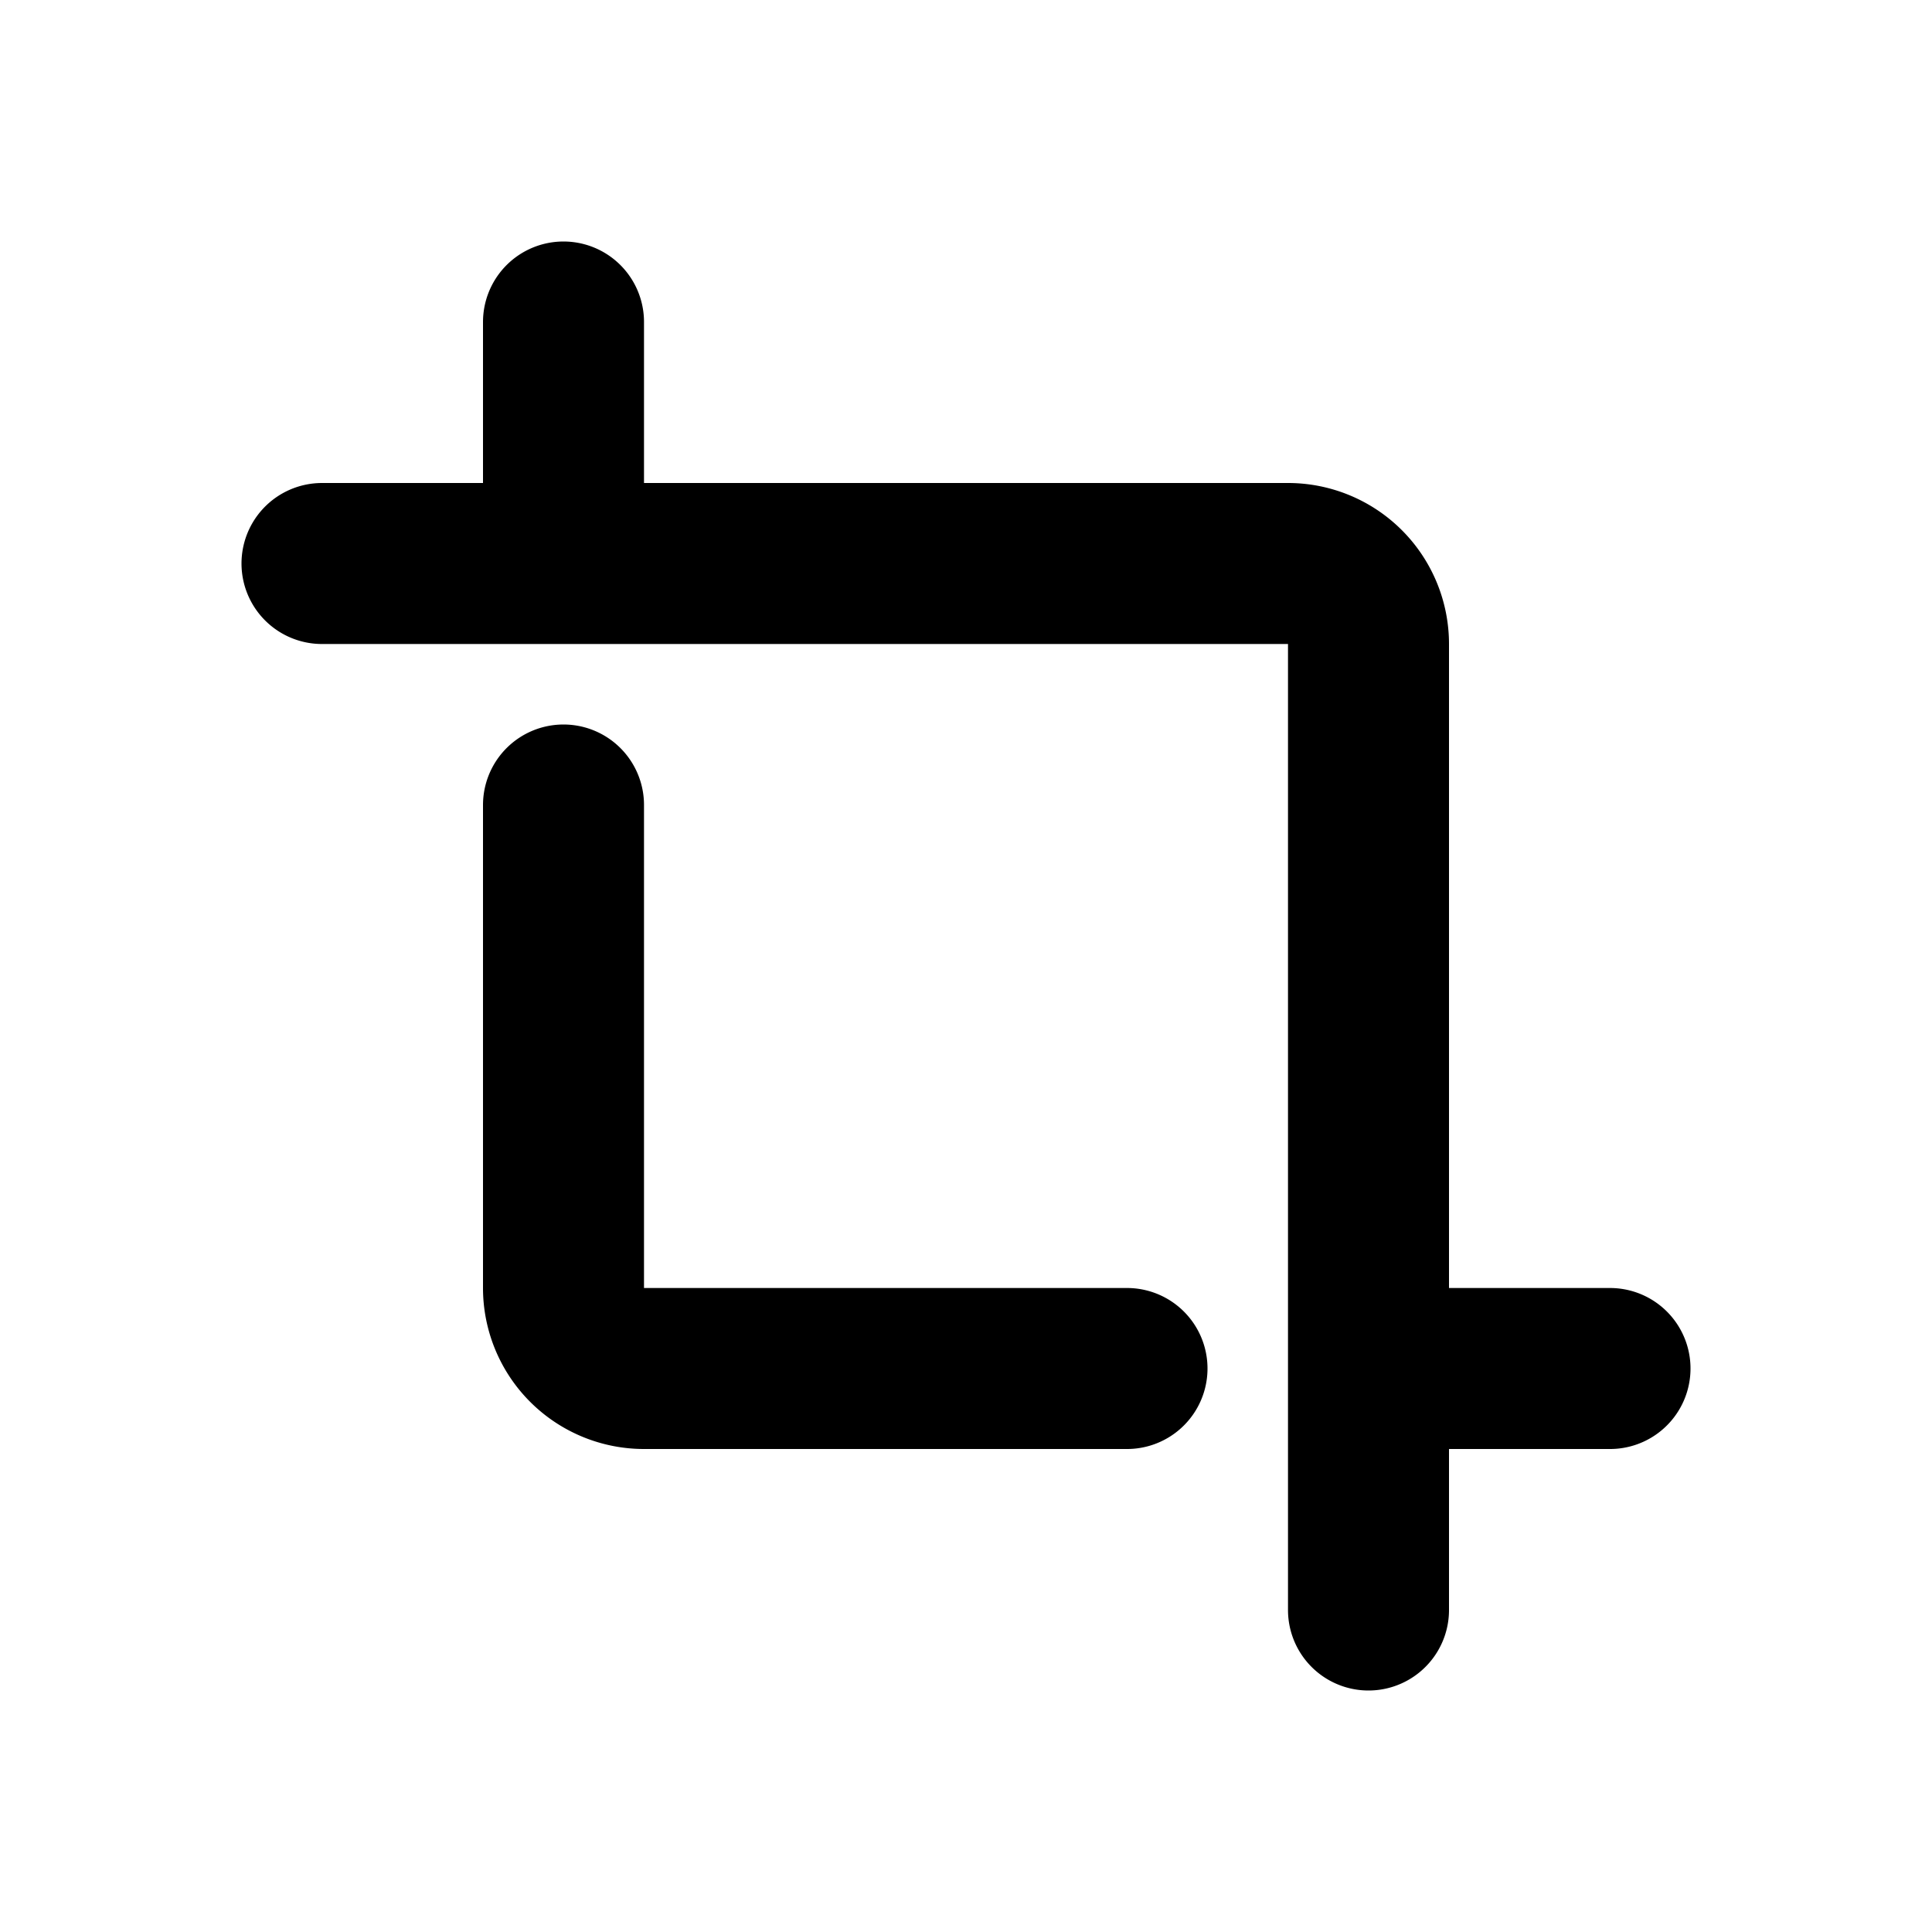 <svg xmlns="http://www.w3.org/2000/svg" width="24" height="24" fill="none" viewBox="0 0 24 24">
  <path stroke="currentColor" stroke-linecap="round" stroke-linejoin="round" stroke-width="2" d="M4 7h12a1 1 0 011 1v12M7 10v6a1 1 0 001 1h6M7 4v3m10 10h3"/>
</svg>
